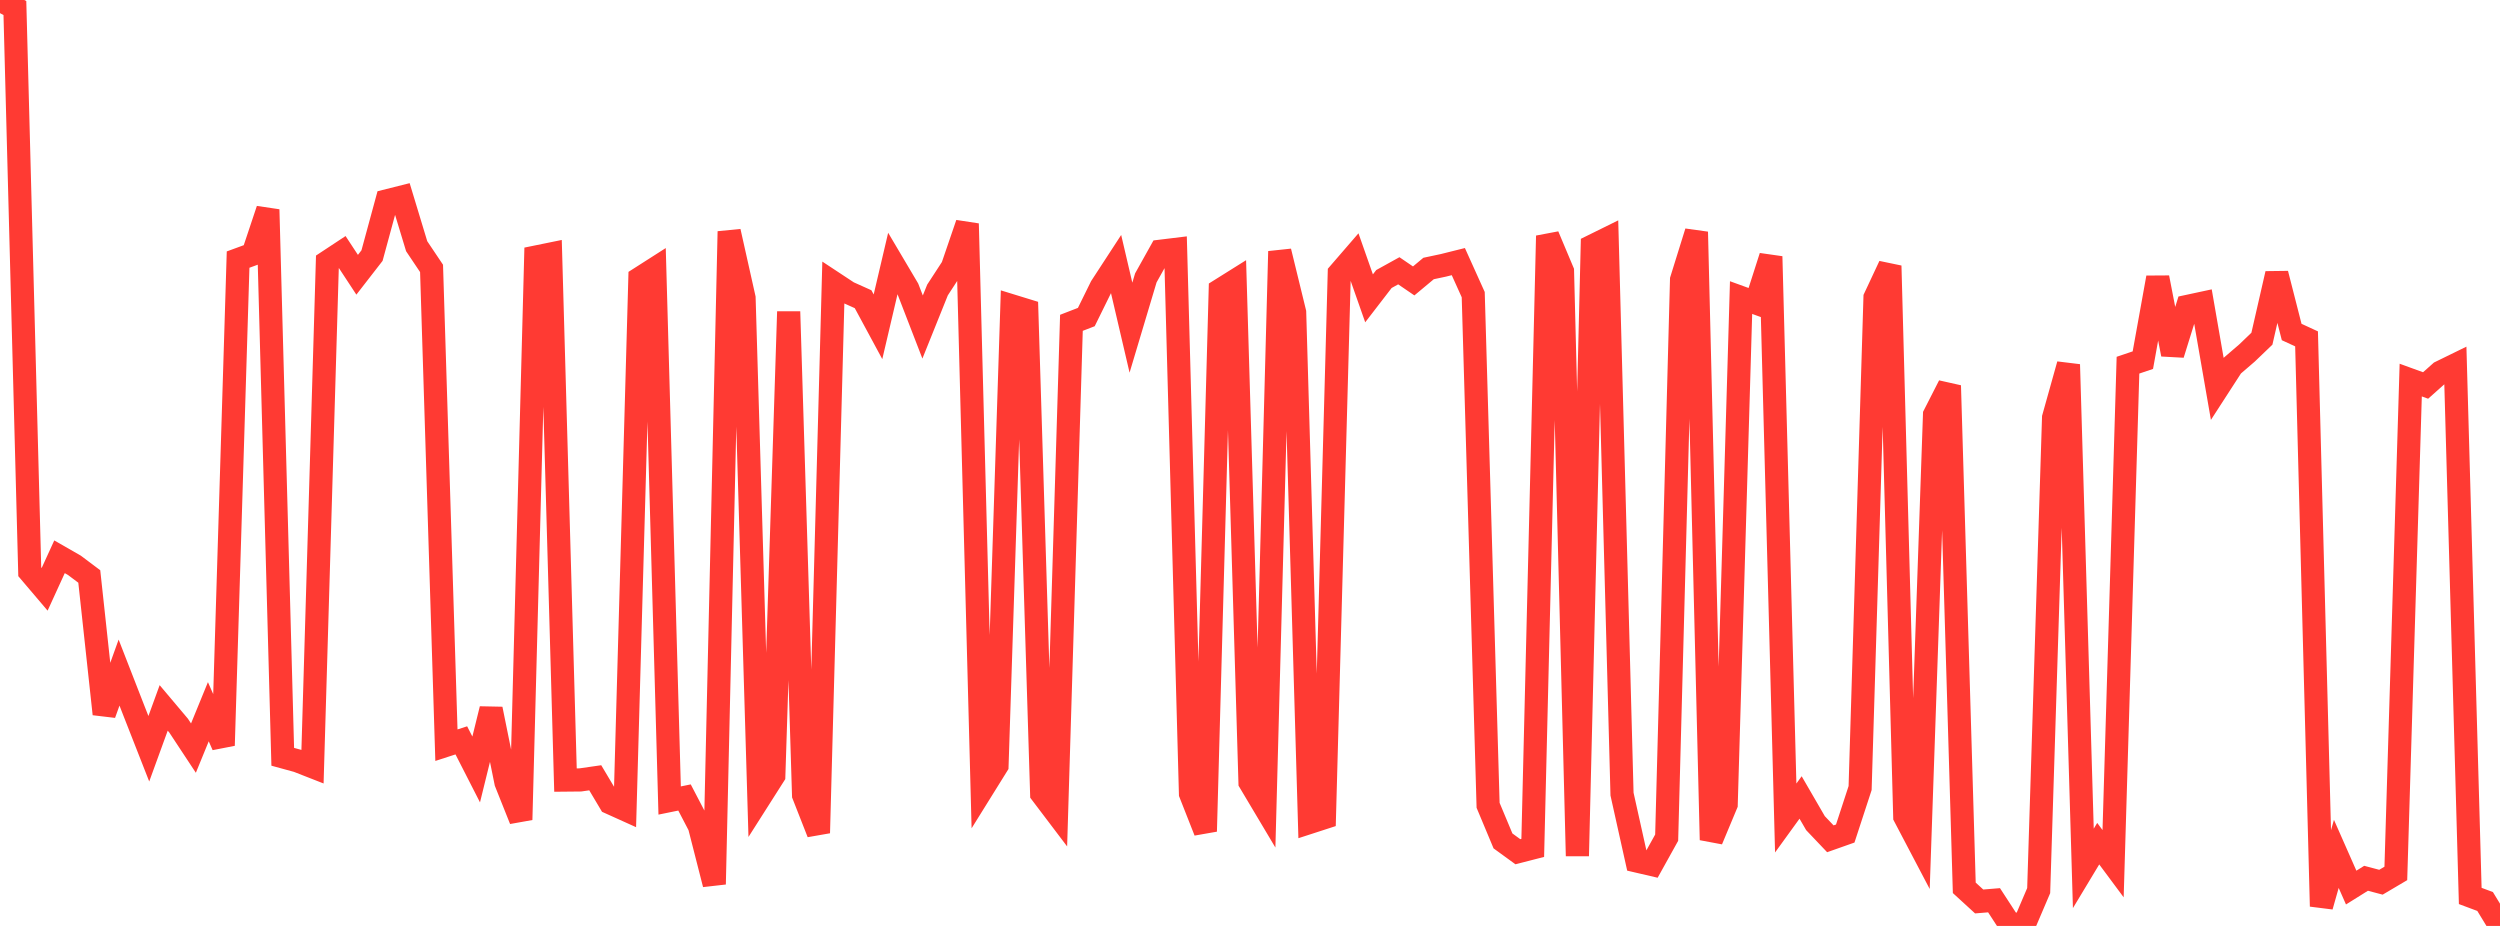 <?xml version="1.0" standalone="no"?>
<!DOCTYPE svg PUBLIC "-//W3C//DTD SVG 1.1//EN" "http://www.w3.org/Graphics/SVG/1.1/DTD/svg11.dtd">

<svg width="135" height="50" viewBox="0 0 135 50" preserveAspectRatio="none" 
  xmlns="http://www.w3.org/2000/svg"
  xmlns:xlink="http://www.w3.org/1999/xlink">


<polyline points="0.0, 0.0 0.804, 0.434 1.607, 30.876 2.411, 31.822 3.214, 30.066 4.018, 30.527 4.821, 31.13 5.625, 38.555 6.429, 36.32 7.232, 38.382 8.036, 40.433 8.839, 38.227 9.643, 39.181 10.446, 40.398 11.25, 38.433 12.054, 40.256 12.857, 14.018 13.661, 13.723 14.464, 11.317 15.268, 40.867 16.071, 41.087 16.875, 41.402 17.679, 14.143 18.482, 13.613 19.286, 14.837 20.089, 13.802 20.893, 10.844 21.696, 10.642 22.5, 13.295 23.304, 14.494 24.107, 40.24 24.911, 39.979 25.714, 41.551 26.518, 38.287 27.321, 42.25 28.125, 44.265 28.929, 13.883 29.732, 13.719 30.536, 42.124 31.339, 42.116 32.143, 42 32.946, 43.349 33.75, 43.712 34.554, 15.029 35.357, 14.516 36.161, 43.228 36.964, 43.064 37.768, 44.605 38.571, 47.749 39.375, 12.499 40.179, 16.091 40.982, 43.144 41.786, 41.88 42.589, 16.828 43.393, 42.934 44.196, 44.98 45.0, 15.266 45.804, 15.796 46.607, 16.157 47.411, 17.646 48.214, 14.225 49.018, 15.583 49.821, 17.659 50.625, 15.66 51.429, 14.425 52.232, 12.079 53.036, 42.629 53.839, 41.338 54.643, 16.517 55.446, 16.764 56.25, 42.857 57.054, 43.918 57.857, 17.432 58.661, 17.121 59.464, 15.49 60.268, 14.256 61.071, 17.694 61.875, 15.006 62.679, 13.565 63.482, 13.467 64.286, 42.854 65.089, 44.893 65.893, 15.662 66.696, 15.159 67.5, 42.244 68.304, 43.594 69.107, 13.574 69.911, 16.868 70.714, 44.411 71.518, 44.15 72.321, 14.753 73.125, 13.823 73.929, 16.11 74.732, 15.067 75.536, 14.622 76.339, 15.17 77.143, 14.499 77.946, 14.328 78.75, 14.127 79.554, 15.91 80.357, 43.487 81.161, 45.409 81.964, 45.993 82.768, 45.786 83.571, 12.735 84.375, 14.647 85.179, 46.224 85.982, 13.289 86.786, 12.892 87.589, 42.882 88.393, 46.495 89.196, 46.682 90.0, 45.234 90.804, 15.104 91.607, 12.524 92.411, 45.355 93.214, 43.433 94.018, 16.069 94.821, 16.361 95.625, 13.851 96.429, 44.172 97.232, 43.063 98.036, 44.45 98.839, 45.295 99.643, 45.011 100.446, 42.555 101.25, 16.072 102.054, 14.355 102.857, 44.096 103.661, 45.627 104.464, 22.399 105.268, 20.823 106.071, 47.943 106.875, 48.679 107.679, 48.613 108.482, 49.848 109.286, 49.974 110.089, 48.093 110.893, 22.553 111.696, 19.684 112.5, 46.893 113.304, 45.558 114.107, 46.639 114.911, 19.72 115.714, 19.448 116.518, 14.991 117.321, 19.133 118.125, 16.546 118.929, 16.373 119.732, 20.995 120.536, 19.752 121.339, 19.061 122.143, 18.29 122.946, 14.781 123.75, 17.928 124.554, 18.299 125.357, 48.942 126.161, 46.109 126.964, 47.929 127.768, 47.427 128.571, 47.64 129.375, 47.165 130.179, 20.524 130.982, 20.816 131.786, 20.1 132.589, 19.707 133.393, 48.381 134.196, 48.681 135.0, 50.0" fill="none" stroke="#ff3a33" stroke-width="1.25"/>

</svg>